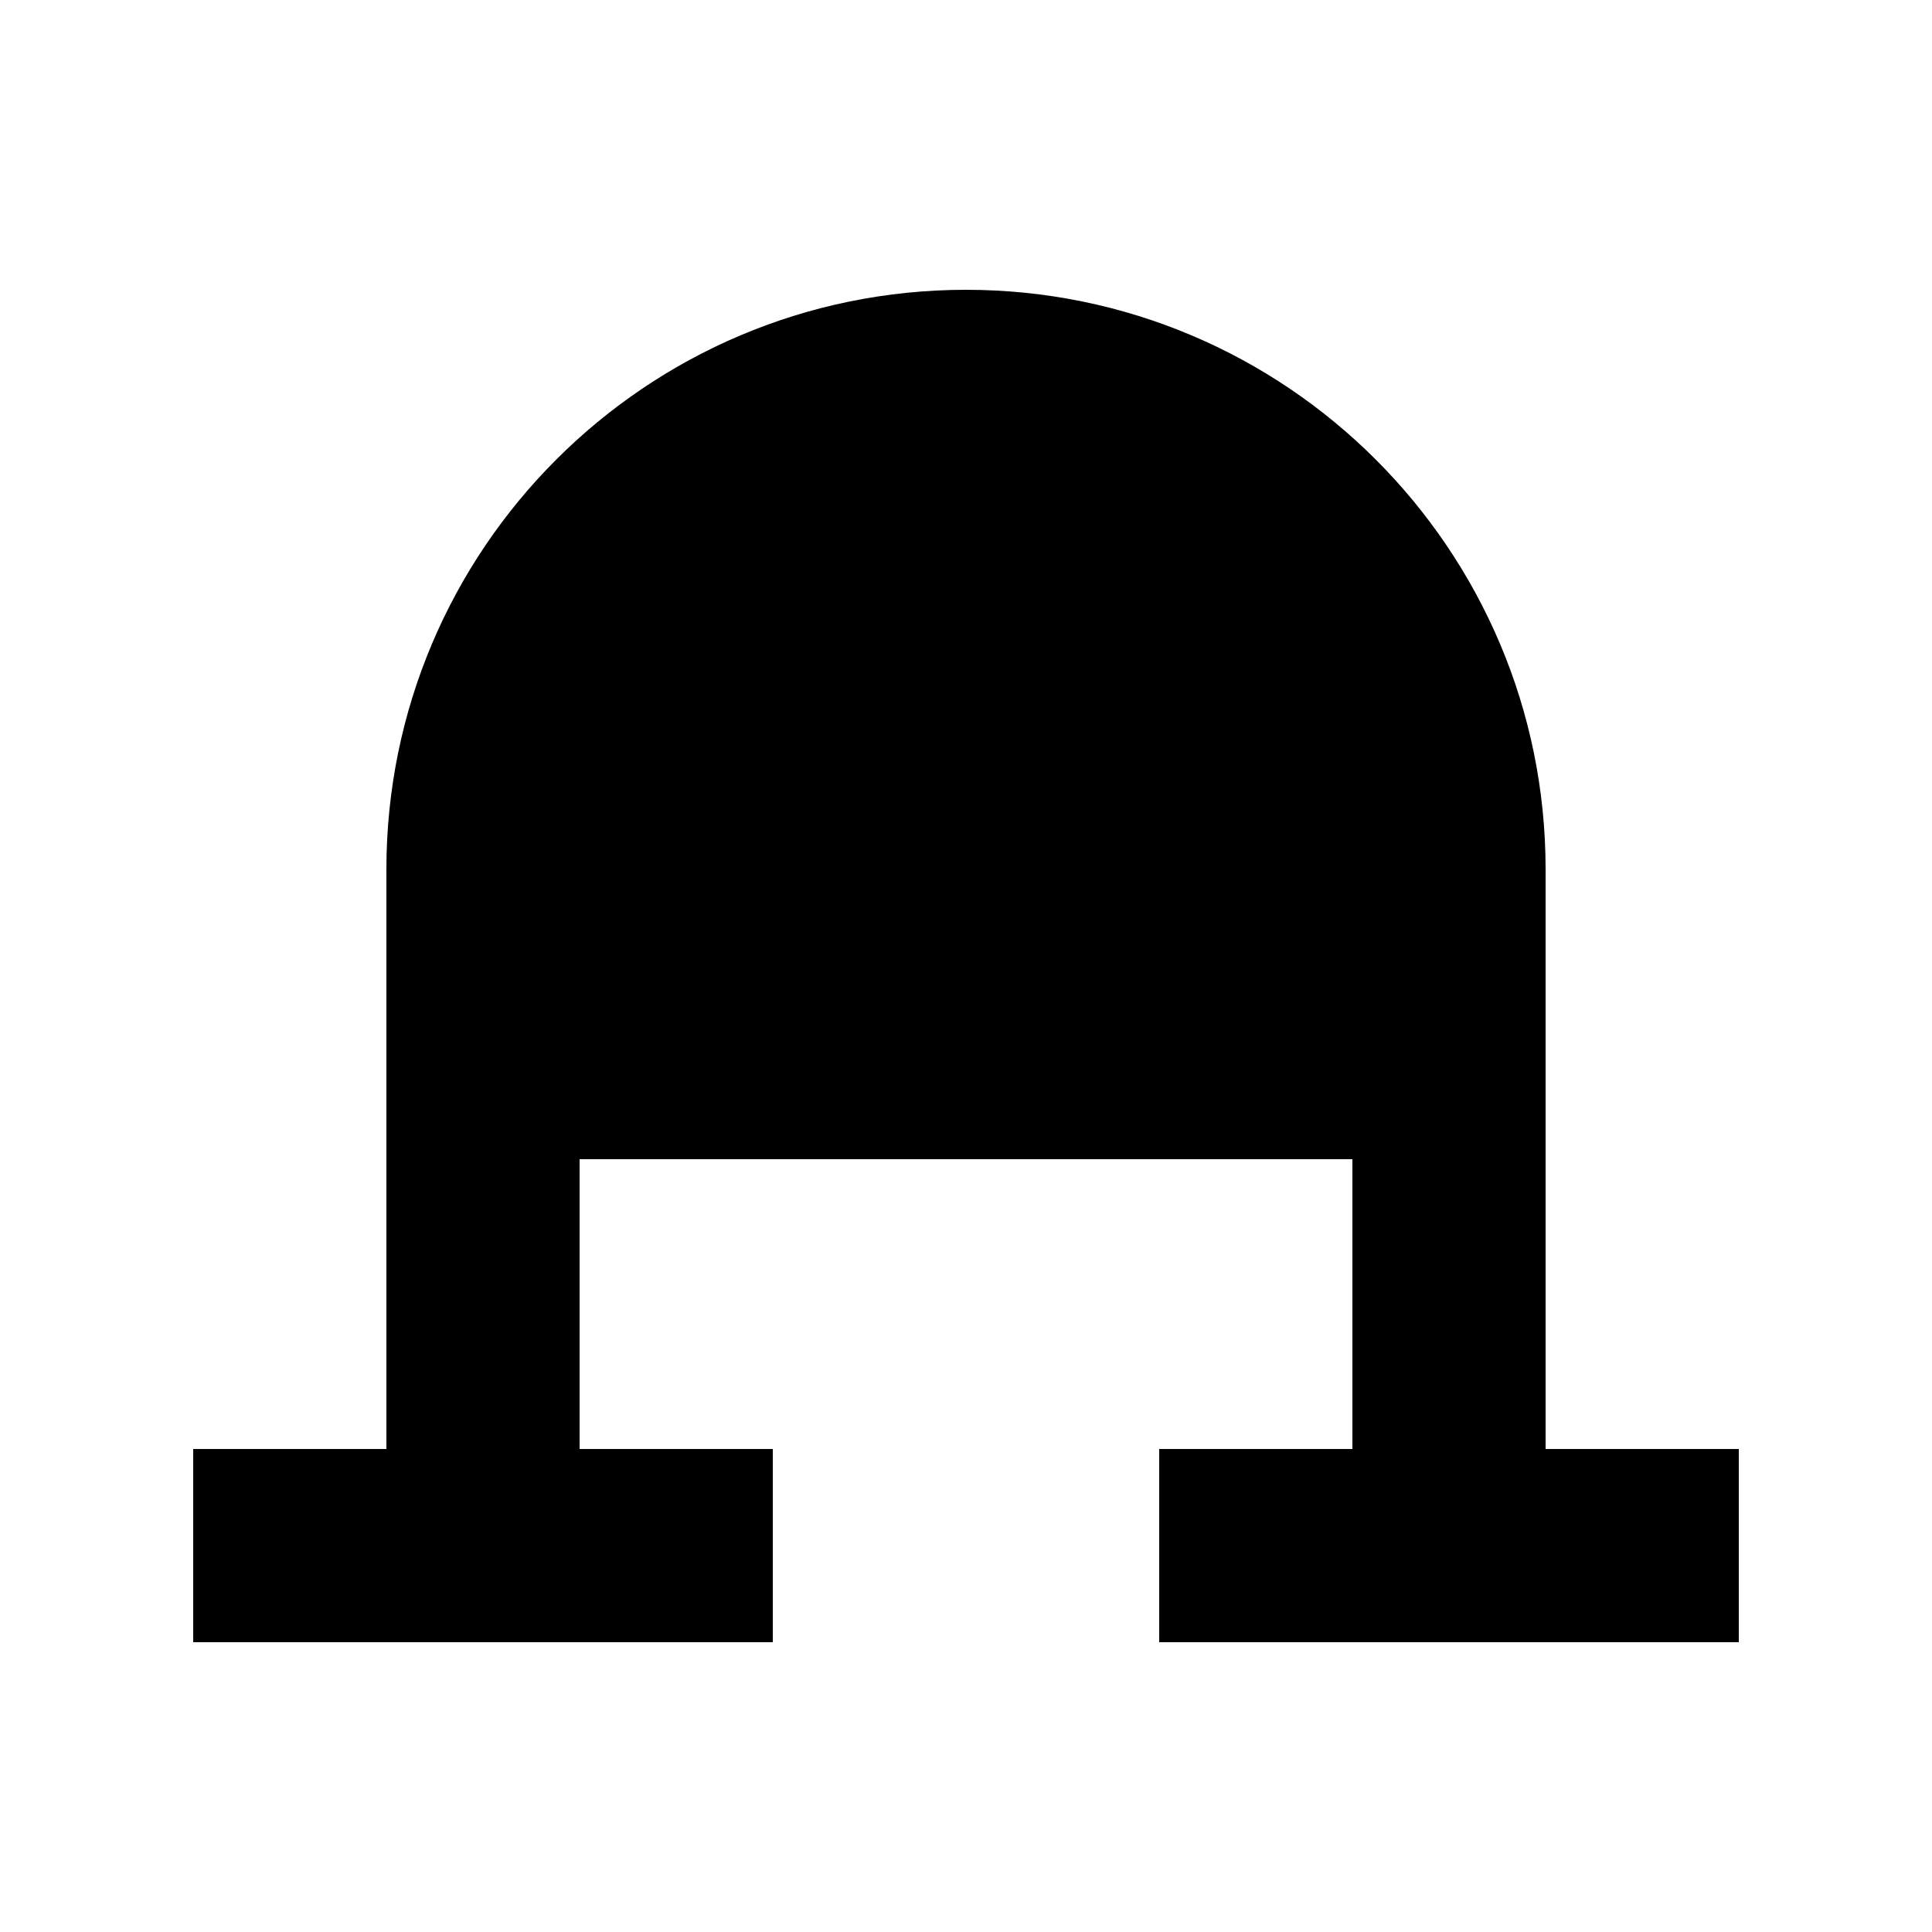 <svg xmlns="http://www.w3.org/2000/svg" viewBox="0 0 640 640"><!--! Font Awesome Pro 7.1.0 by @fontawesome - https://fontawesome.com License - https://fontawesome.com/license (Commercial License) Copyright 2025 Fonticons, Inc. --><path fill="currentColor" d="M192 480L192 384L448 384L448 480L384 480L384 544L576 544L576 480L512 480L512 288C512 182 426 96 320 96C214 96 128 182 128 288L128 480L64 480L64 544L256 544L256 480L192 480z"/></svg>